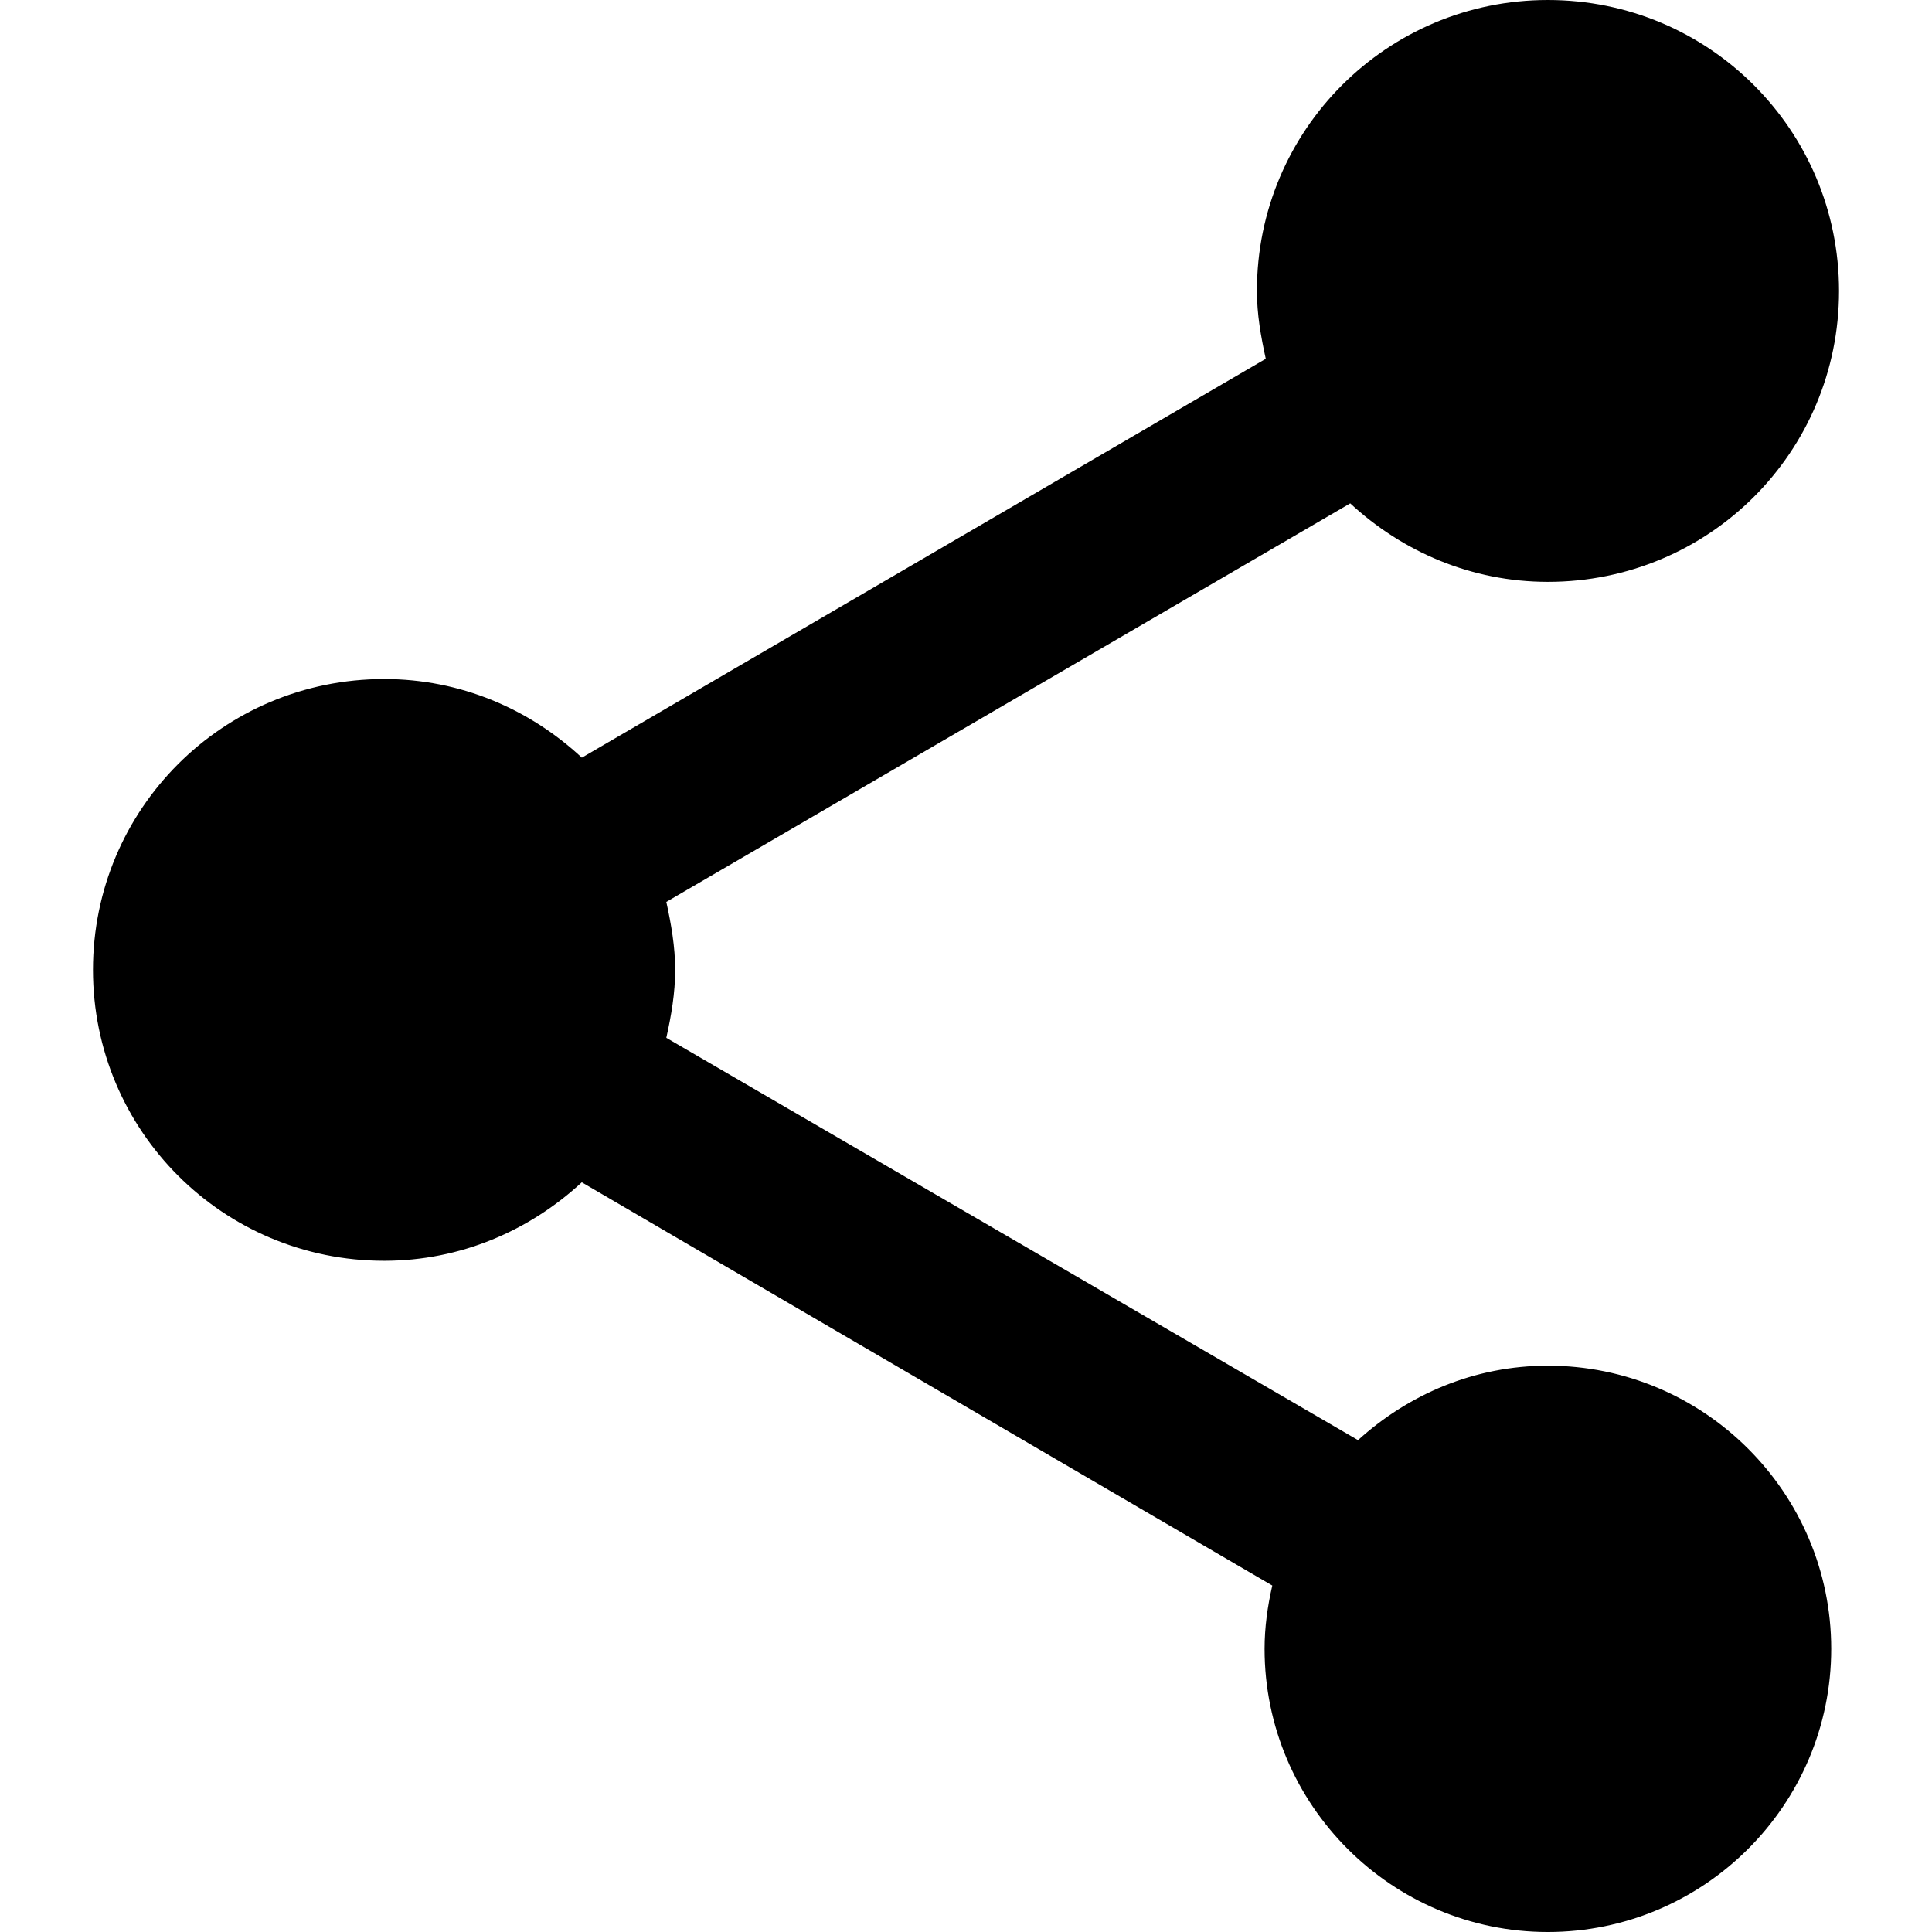 <?xml version="1.0" encoding="iso-8859-1"?>
<!-- Generator: Adobe Illustrator 22.0.1, SVG Export Plug-In . SVG Version: 6.00 Build 0)  -->
<svg version="1.1" id="Layer_1" xmlns="http://www.w3.org/2000/svg" xmlns:xlink="http://www.w3.org/1999/xlink" x="0px" y="0px"
	 viewBox="0 0 420.12 420.121" style="enable-background:new 0 0 420.12 420.121;" xml:space="preserve">
<g>
	<path d="M336.587,296.972c-16.016,0-30.355,6.285-41.277,16.192l-150.422-87.489c1.086-4.847,1.926-9.734,1.926-14.773
		c0-5.043-0.86-9.91-1.926-14.777l148.723-86.668c11.343,10.504,26.343,17.07,42.976,17.07c35.063,0,63.317-28.203,63.317-63.266
		C399.904,28.269,371.63,0,336.587,0c-34.992,0-63.266,28.269-63.266,63.246c0,5.109,0.86,9.906,1.926,14.773l-148.722,86.738
		c-11.36-10.554-26.344-17.101-42.993-17.101c-35.062,0-63.316,28.254-63.316,63.246s28.254,63.262,63.316,63.262
		c16.629,0,31.633-6.567,42.977-17.067l150.156,87.684c-1.031,4.461-1.679,9.117-1.679,13.758c0,33.961,27.675,61.582,61.582,61.582
		c33.941,0,61.636-27.606,61.636-61.582C398.204,324.562,370.528,296.972,336.587,296.972L336.587,296.972z M336.587,296.972"/>
</g>
</svg>
